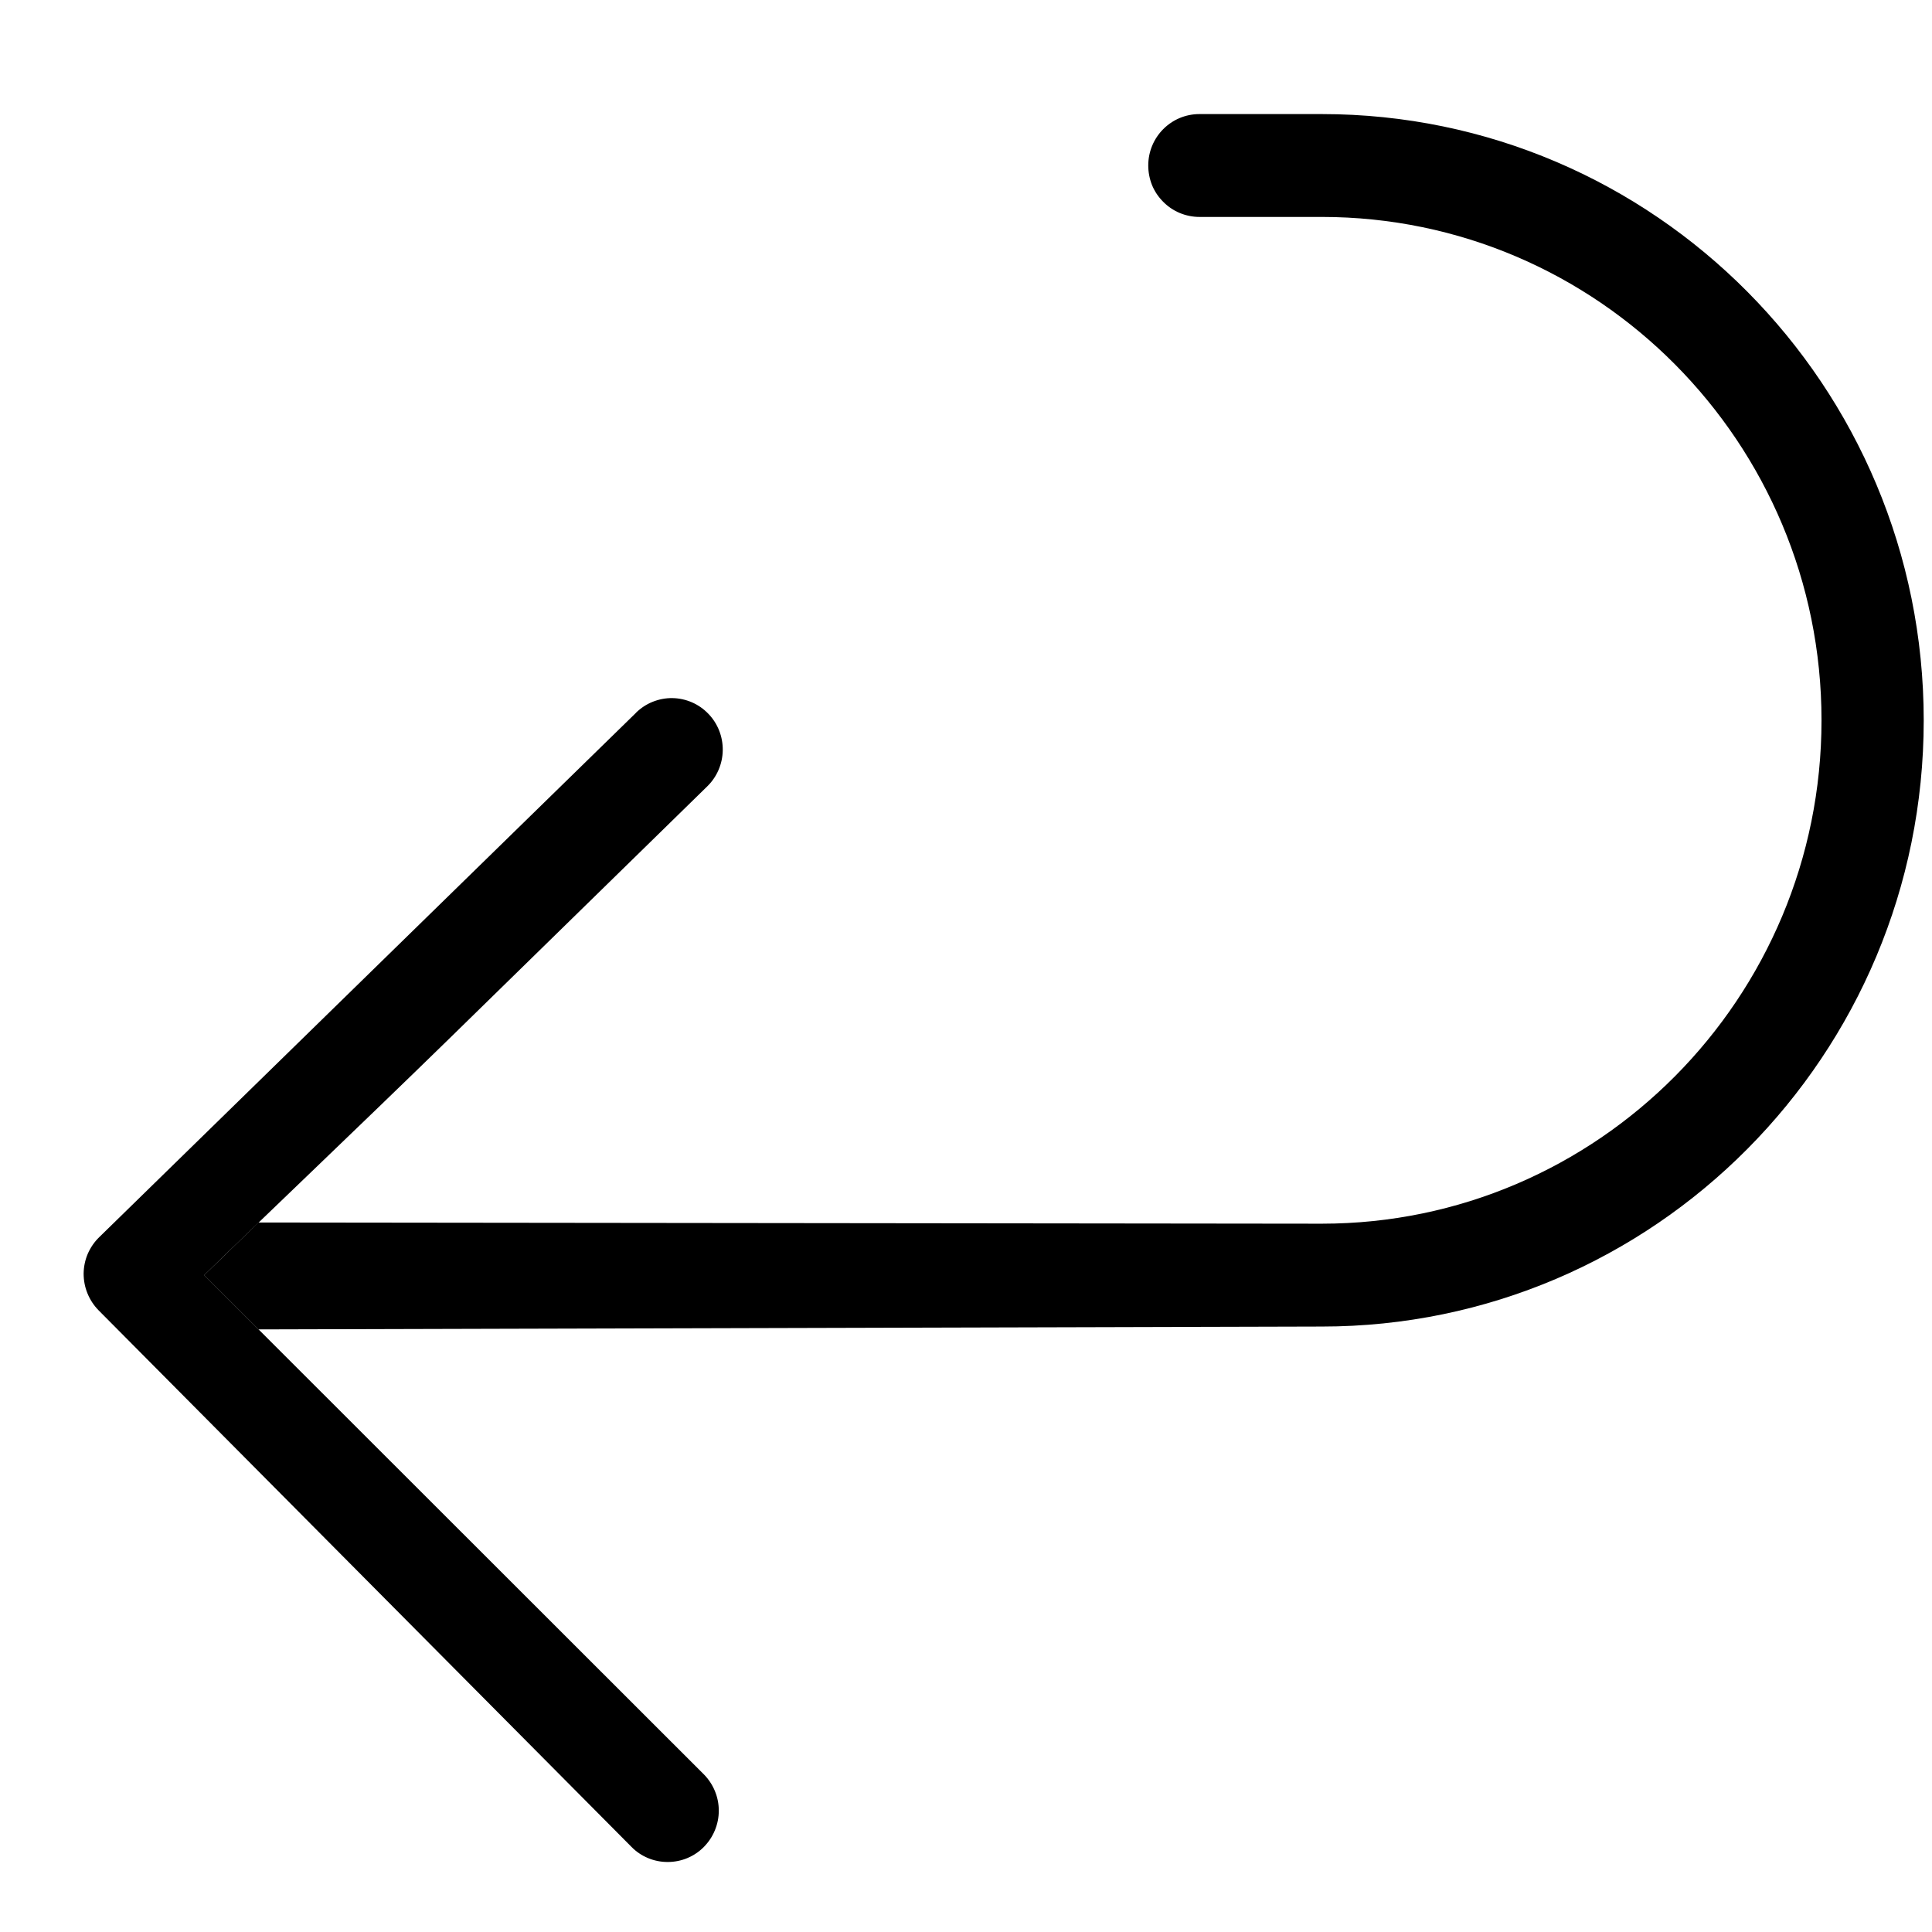 <svg xmlns="http://www.w3.org/2000/svg" fill="none" viewBox="0 0 21 21" height="21" width="21">
<g clip-path="url(#clip0_1146_5146)">
<path fill="black" d="M12.481 1.799C12.481 1.49 12.73 1.24 13.037 1.24H14.367C17.98 1.24 20.91 4.193 20.91 7.83C20.91 11.467 17.98 14.419 14.367 14.419L2.81 14.45L2.219 13.86L2.809 13.288L14.367 13.301C17.364 13.301 19.799 10.85 19.799 7.829C19.799 4.809 17.364 2.358 14.367 2.358H13.037C12.964 2.358 12.891 2.343 12.823 2.315C12.756 2.287 12.694 2.245 12.643 2.193C12.591 2.141 12.55 2.08 12.522 2.012C12.495 1.944 12.481 1.871 12.481 1.798"></path>
<path fill="black" d="M6.913 7.747C6.965 7.696 7.027 7.655 7.095 7.628C7.163 7.601 7.235 7.587 7.308 7.588C7.381 7.589 7.454 7.605 7.521 7.634C7.588 7.663 7.648 7.705 7.699 7.758C7.802 7.864 7.858 8.007 7.856 8.155C7.854 8.303 7.793 8.445 7.687 8.548L6.913 7.747ZM2.22 13.86L7.65 19.286C7.754 19.391 7.813 19.533 7.813 19.681C7.813 19.829 7.754 19.971 7.65 20.076C7.599 20.128 7.537 20.169 7.47 20.197C7.403 20.225 7.33 20.239 7.257 20.239C7.184 20.239 7.112 20.225 7.045 20.197C6.977 20.169 6.916 20.128 6.865 20.076L1.072 14.243C1.02 14.19 0.979 14.128 0.951 14.059C0.923 13.991 0.909 13.918 0.909 13.843C0.91 13.769 0.925 13.696 0.954 13.628C0.984 13.56 1.026 13.498 1.079 13.447L4.114 10.482L6.914 7.747L7.687 8.548L4.889 11.284C3.864 12.284 2.782 13.311 2.22 13.86Z"></path>
</g>
<defs>
<clipPath id="clip0_1146_5146">
<rect transform="translate(0.91 0.74)" fill="white" height="20" width="20"></rect>
</clipPath>
</defs>
</svg>
